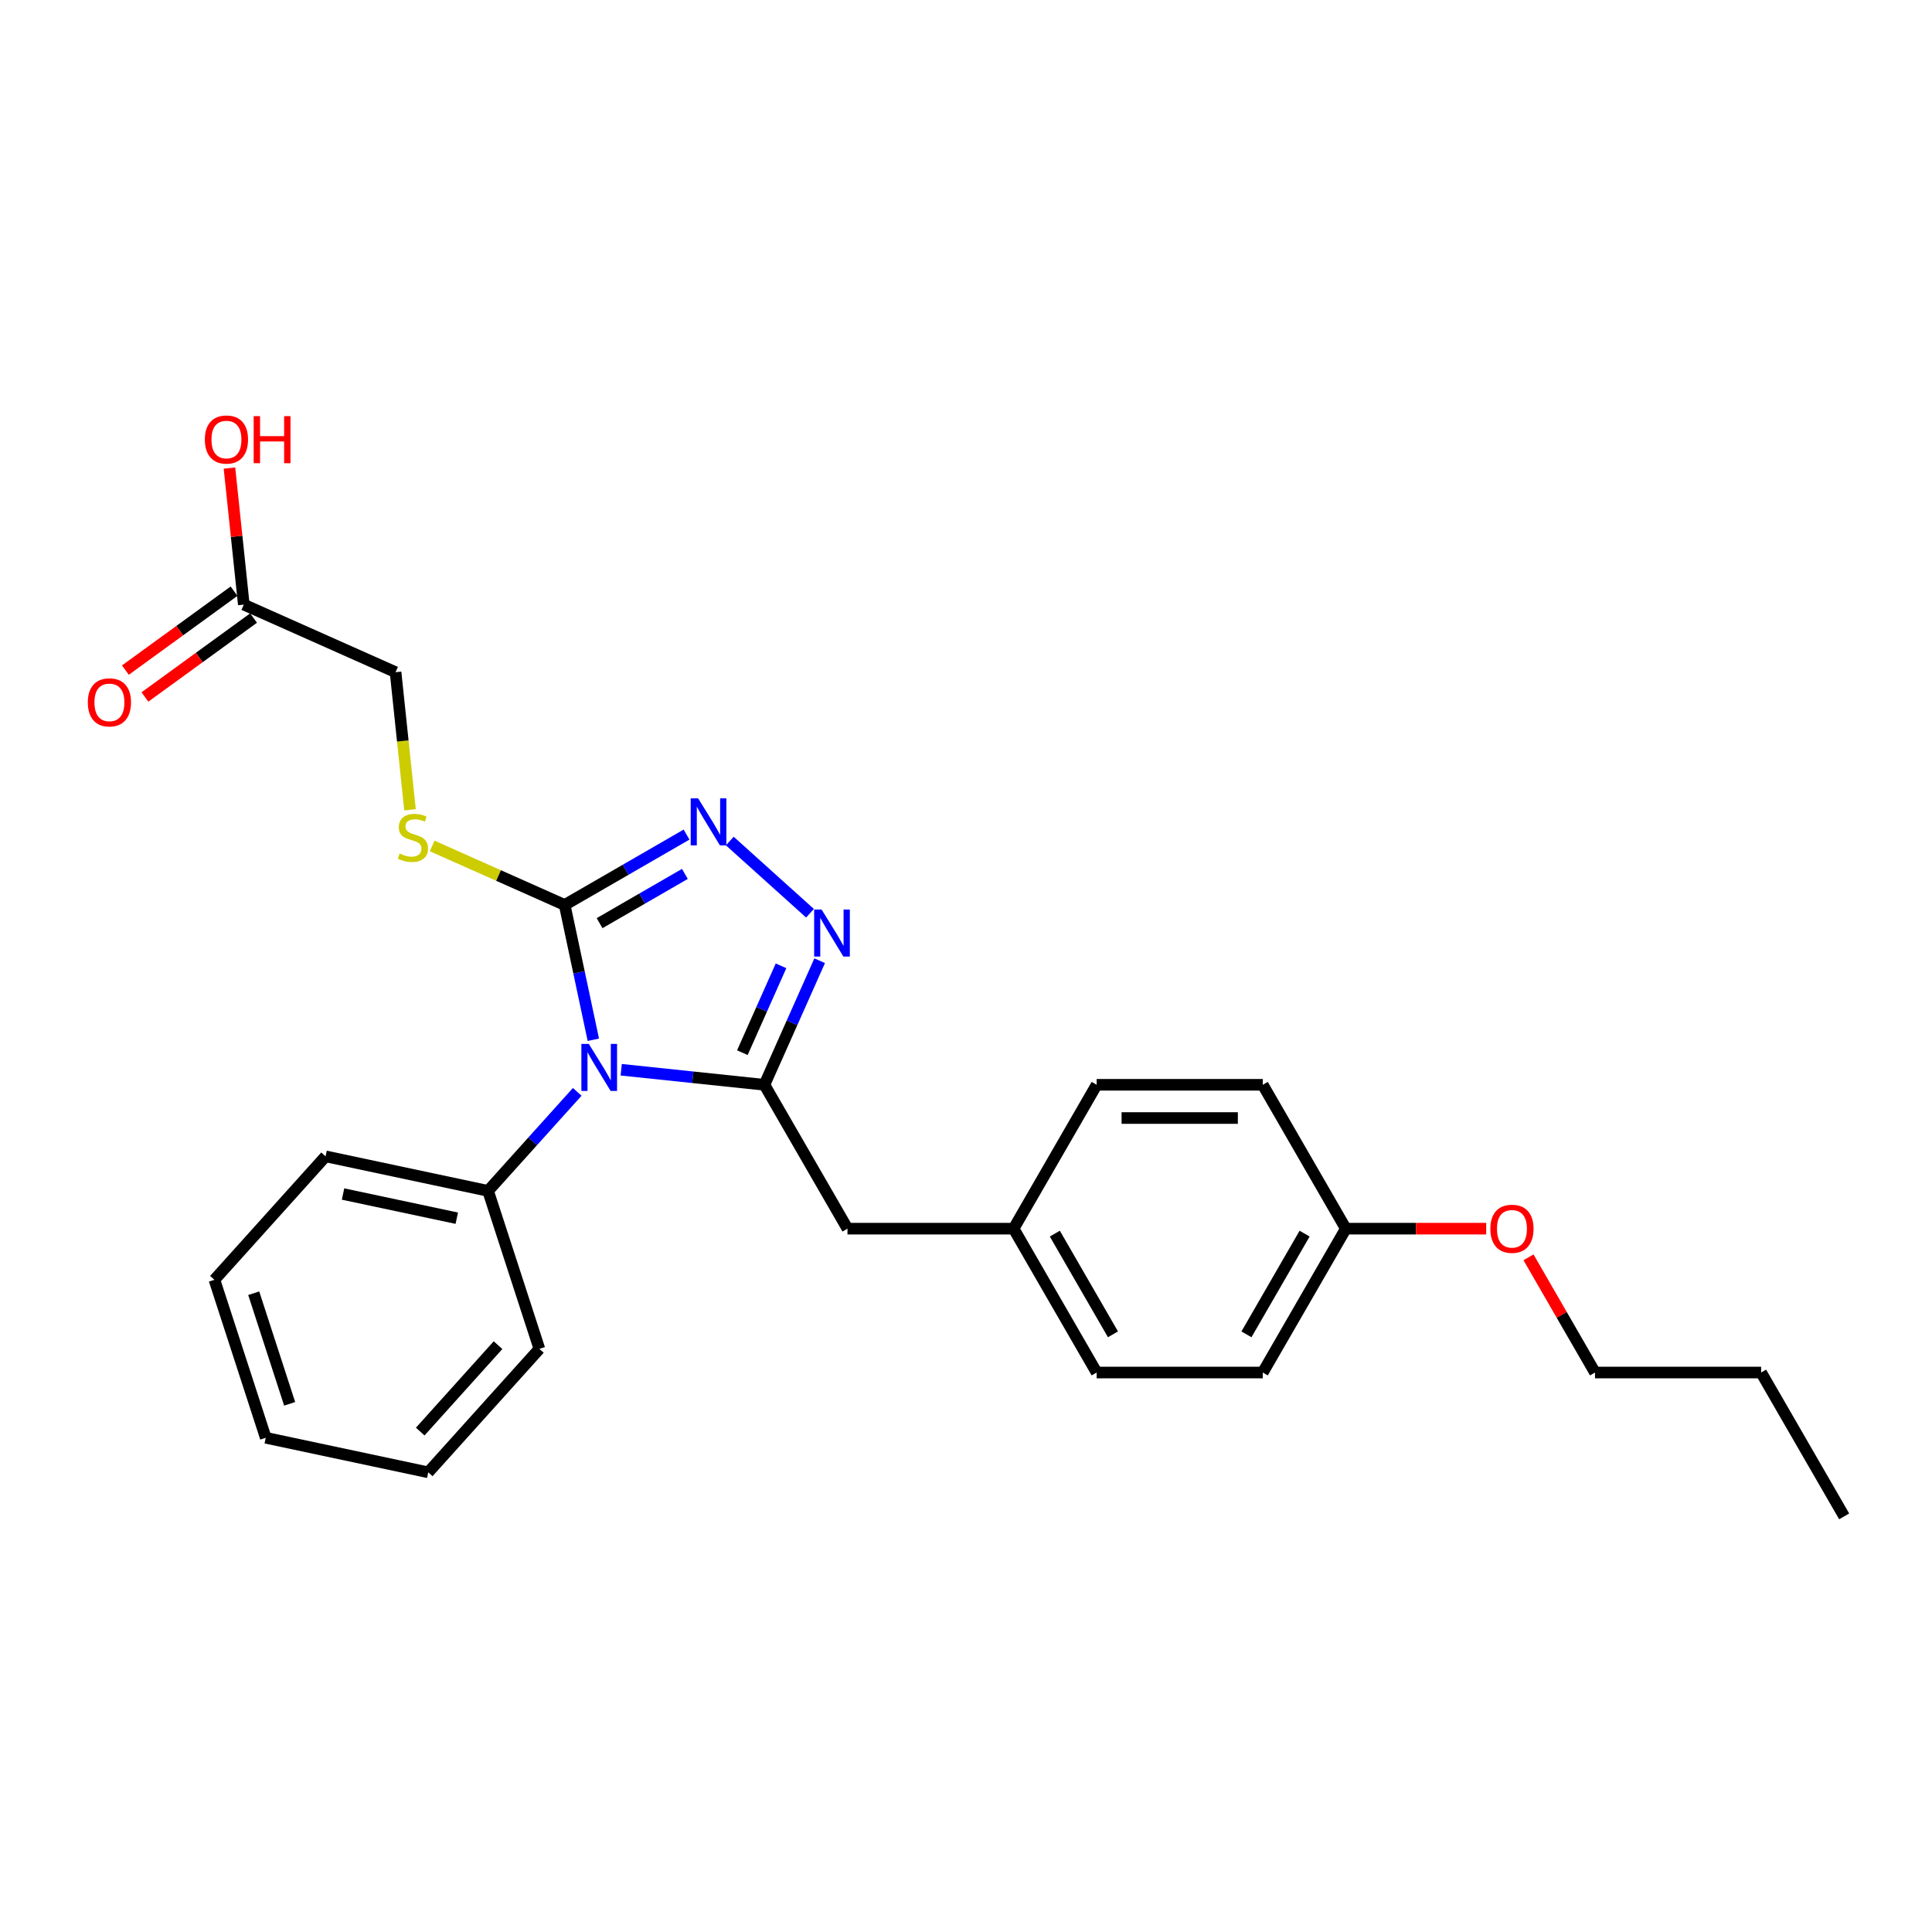 <?xml version='1.0' encoding='iso-8859-1'?>
<svg version='1.1' baseProfile='full'
              xmlns='http://www.w3.org/2000/svg'
                      xmlns:rdkit='http://www.rdkit.org/xml'
                      xmlns:xlink='http://www.w3.org/1999/xlink'
                  xml:space='preserve'
width='1000px' height='1000px' viewBox='0 0 1000 1000'>
<!-- END OF HEADER -->
<rect style='opacity:1.0;fill:#FFFFFF;stroke:none' width='1000' height='1000' x='0' y='0'> </rect>
<path class='bond-0' d='M 321.537,553.7 L 358.601,557.595' style='fill:none;fill-rule:evenodd;stroke:#0000FF;stroke-width:6px;stroke-linecap:butt;stroke-linejoin:miter;stroke-opacity:1' />
<path class='bond-0' d='M 358.601,557.595 L 395.664,561.491' style='fill:none;fill-rule:evenodd;stroke:#000000;stroke-width:6px;stroke-linecap:butt;stroke-linejoin:miter;stroke-opacity:1' />
<path class='bond-1' d='M 307.109,538.178 L 299.693,503.289' style='fill:none;fill-rule:evenodd;stroke:#0000FF;stroke-width:6px;stroke-linecap:butt;stroke-linejoin:miter;stroke-opacity:1' />
<path class='bond-1' d='M 299.693,503.289 L 292.277,468.4' style='fill:none;fill-rule:evenodd;stroke:#000000;stroke-width:6px;stroke-linecap:butt;stroke-linejoin:miter;stroke-opacity:1' />
<path class='bond-6' d='M 298.769,565.146 L 275.695,590.773' style='fill:none;fill-rule:evenodd;stroke:#0000FF;stroke-width:6px;stroke-linecap:butt;stroke-linejoin:miter;stroke-opacity:1' />
<path class='bond-6' d='M 275.695,590.773 L 252.62,616.4' style='fill:none;fill-rule:evenodd;stroke:#000000;stroke-width:6px;stroke-linecap:butt;stroke-linejoin:miter;stroke-opacity:1' />
<path class='bond-2' d='M 395.664,561.491 L 409.961,529.379' style='fill:none;fill-rule:evenodd;stroke:#000000;stroke-width:6px;stroke-linecap:butt;stroke-linejoin:miter;stroke-opacity:1' />
<path class='bond-2' d='M 409.961,529.379 L 424.258,497.267' style='fill:none;fill-rule:evenodd;stroke:#0000FF;stroke-width:6px;stroke-linecap:butt;stroke-linejoin:miter;stroke-opacity:1' />
<path class='bond-2' d='M 384.244,544.863 L 394.252,522.384' style='fill:none;fill-rule:evenodd;stroke:#000000;stroke-width:6px;stroke-linecap:butt;stroke-linejoin:miter;stroke-opacity:1' />
<path class='bond-2' d='M 394.252,522.384 L 404.26,499.906' style='fill:none;fill-rule:evenodd;stroke:#0000FF;stroke-width:6px;stroke-linecap:butt;stroke-linejoin:miter;stroke-opacity:1' />
<path class='bond-5' d='M 395.664,561.491 L 438.655,635.953' style='fill:none;fill-rule:evenodd;stroke:#000000;stroke-width:6px;stroke-linecap:butt;stroke-linejoin:miter;stroke-opacity:1' />
<path class='bond-3' d='M 292.277,468.4 L 323.816,450.191' style='fill:none;fill-rule:evenodd;stroke:#000000;stroke-width:6px;stroke-linecap:butt;stroke-linejoin:miter;stroke-opacity:1' />
<path class='bond-3' d='M 323.816,450.191 L 355.355,431.982' style='fill:none;fill-rule:evenodd;stroke:#0000FF;stroke-width:6px;stroke-linecap:butt;stroke-linejoin:miter;stroke-opacity:1' />
<path class='bond-3' d='M 310.337,477.83 L 332.414,465.084' style='fill:none;fill-rule:evenodd;stroke:#000000;stroke-width:6px;stroke-linecap:butt;stroke-linejoin:miter;stroke-opacity:1' />
<path class='bond-3' d='M 332.414,465.084 L 354.492,452.337' style='fill:none;fill-rule:evenodd;stroke:#0000FF;stroke-width:6px;stroke-linecap:butt;stroke-linejoin:miter;stroke-opacity:1' />
<path class='bond-4' d='M 292.277,468.4 L 257.981,453.131' style='fill:none;fill-rule:evenodd;stroke:#000000;stroke-width:6px;stroke-linecap:butt;stroke-linejoin:miter;stroke-opacity:1' />
<path class='bond-4' d='M 257.981,453.131 L 223.685,437.861' style='fill:none;fill-rule:evenodd;stroke:#CCCC00;stroke-width:6px;stroke-linecap:butt;stroke-linejoin:miter;stroke-opacity:1' />
<path class='bond-26' d='M 419.252,472.692 L 377.74,435.315' style='fill:none;fill-rule:evenodd;stroke:#0000FF;stroke-width:6px;stroke-linecap:butt;stroke-linejoin:miter;stroke-opacity:1' />
<path class='bond-9' d='M 212.227,419.138 L 208.484,383.528' style='fill:none;fill-rule:evenodd;stroke:#CCCC00;stroke-width:6px;stroke-linecap:butt;stroke-linejoin:miter;stroke-opacity:1' />
<path class='bond-9' d='M 208.484,383.528 L 204.741,347.918' style='fill:none;fill-rule:evenodd;stroke:#000000;stroke-width:6px;stroke-linecap:butt;stroke-linejoin:miter;stroke-opacity:1' />
<path class='bond-10' d='M 438.655,635.953 L 524.637,635.953' style='fill:none;fill-rule:evenodd;stroke:#000000;stroke-width:6px;stroke-linecap:butt;stroke-linejoin:miter;stroke-opacity:1' />
<path class='bond-18' d='M 252.62,616.4 L 168.518,598.523' style='fill:none;fill-rule:evenodd;stroke:#000000;stroke-width:6px;stroke-linecap:butt;stroke-linejoin:miter;stroke-opacity:1' />
<path class='bond-18' d='M 236.43,630.539 L 177.558,618.025' style='fill:none;fill-rule:evenodd;stroke:#000000;stroke-width:6px;stroke-linecap:butt;stroke-linejoin:miter;stroke-opacity:1' />
<path class='bond-19' d='M 252.62,616.4 L 279.19,698.173' style='fill:none;fill-rule:evenodd;stroke:#000000;stroke-width:6px;stroke-linecap:butt;stroke-linejoin:miter;stroke-opacity:1' />
<path class='bond-7' d='M 126.193,312.946 L 204.741,347.918' style='fill:none;fill-rule:evenodd;stroke:#000000;stroke-width:6px;stroke-linecap:butt;stroke-linejoin:miter;stroke-opacity:1' />
<path class='bond-8' d='M 121.139,305.99 L 93.022,326.418' style='fill:none;fill-rule:evenodd;stroke:#000000;stroke-width:6px;stroke-linecap:butt;stroke-linejoin:miter;stroke-opacity:1' />
<path class='bond-8' d='M 93.022,326.418 L 64.906,346.846' style='fill:none;fill-rule:evenodd;stroke:#FF0000;stroke-width:6px;stroke-linecap:butt;stroke-linejoin:miter;stroke-opacity:1' />
<path class='bond-8' d='M 131.247,319.902 L 103.13,340.33' style='fill:none;fill-rule:evenodd;stroke:#000000;stroke-width:6px;stroke-linecap:butt;stroke-linejoin:miter;stroke-opacity:1' />
<path class='bond-8' d='M 103.13,340.33 L 75.013,360.758' style='fill:none;fill-rule:evenodd;stroke:#FF0000;stroke-width:6px;stroke-linecap:butt;stroke-linejoin:miter;stroke-opacity:1' />
<path class='bond-12' d='M 126.193,312.946 L 122.479,277.61' style='fill:none;fill-rule:evenodd;stroke:#000000;stroke-width:6px;stroke-linecap:butt;stroke-linejoin:miter;stroke-opacity:1' />
<path class='bond-12' d='M 122.479,277.61 L 118.765,242.275' style='fill:none;fill-rule:evenodd;stroke:#FF0000;stroke-width:6px;stroke-linecap:butt;stroke-linejoin:miter;stroke-opacity:1' />
<path class='bond-13' d='M 524.637,635.953 L 567.628,561.491' style='fill:none;fill-rule:evenodd;stroke:#000000;stroke-width:6px;stroke-linecap:butt;stroke-linejoin:miter;stroke-opacity:1' />
<path class='bond-14' d='M 524.637,635.953 L 567.628,710.415' style='fill:none;fill-rule:evenodd;stroke:#000000;stroke-width:6px;stroke-linecap:butt;stroke-linejoin:miter;stroke-opacity:1' />
<path class='bond-14' d='M 545.978,638.524 L 576.071,690.648' style='fill:none;fill-rule:evenodd;stroke:#000000;stroke-width:6px;stroke-linecap:butt;stroke-linejoin:miter;stroke-opacity:1' />
<path class='bond-11' d='M 696.6,635.953 L 653.609,710.415' style='fill:none;fill-rule:evenodd;stroke:#000000;stroke-width:6px;stroke-linecap:butt;stroke-linejoin:miter;stroke-opacity:1' />
<path class='bond-11' d='M 675.259,638.524 L 645.166,690.648' style='fill:none;fill-rule:evenodd;stroke:#000000;stroke-width:6px;stroke-linecap:butt;stroke-linejoin:miter;stroke-opacity:1' />
<path class='bond-17' d='M 696.6,635.953 L 732.928,635.953' style='fill:none;fill-rule:evenodd;stroke:#000000;stroke-width:6px;stroke-linecap:butt;stroke-linejoin:miter;stroke-opacity:1' />
<path class='bond-17' d='M 732.928,635.953 L 769.255,635.953' style='fill:none;fill-rule:evenodd;stroke:#FF0000;stroke-width:6px;stroke-linecap:butt;stroke-linejoin:miter;stroke-opacity:1' />
<path class='bond-28' d='M 696.6,635.953 L 653.609,561.491' style='fill:none;fill-rule:evenodd;stroke:#000000;stroke-width:6px;stroke-linecap:butt;stroke-linejoin:miter;stroke-opacity:1' />
<path class='bond-16' d='M 567.628,561.491 L 653.609,561.491' style='fill:none;fill-rule:evenodd;stroke:#000000;stroke-width:6px;stroke-linecap:butt;stroke-linejoin:miter;stroke-opacity:1' />
<path class='bond-16' d='M 580.525,578.687 L 640.712,578.687' style='fill:none;fill-rule:evenodd;stroke:#000000;stroke-width:6px;stroke-linecap:butt;stroke-linejoin:miter;stroke-opacity:1' />
<path class='bond-15' d='M 567.628,710.415 L 653.609,710.415' style='fill:none;fill-rule:evenodd;stroke:#000000;stroke-width:6px;stroke-linecap:butt;stroke-linejoin:miter;stroke-opacity:1' />
<path class='bond-20' d='M 791.15,650.793 L 808.361,680.604' style='fill:none;fill-rule:evenodd;stroke:#FF0000;stroke-width:6px;stroke-linecap:butt;stroke-linejoin:miter;stroke-opacity:1' />
<path class='bond-20' d='M 808.361,680.604 L 825.573,710.415' style='fill:none;fill-rule:evenodd;stroke:#000000;stroke-width:6px;stroke-linecap:butt;stroke-linejoin:miter;stroke-opacity:1' />
<path class='bond-24' d='M 168.518,598.523 L 110.985,662.42' style='fill:none;fill-rule:evenodd;stroke:#000000;stroke-width:6px;stroke-linecap:butt;stroke-linejoin:miter;stroke-opacity:1' />
<path class='bond-23' d='M 279.19,698.173 L 221.657,762.07' style='fill:none;fill-rule:evenodd;stroke:#000000;stroke-width:6px;stroke-linecap:butt;stroke-linejoin:miter;stroke-opacity:1' />
<path class='bond-23' d='M 257.781,696.251 L 217.508,740.979' style='fill:none;fill-rule:evenodd;stroke:#000000;stroke-width:6px;stroke-linecap:butt;stroke-linejoin:miter;stroke-opacity:1' />
<path class='bond-21' d='M 825.573,710.415 L 911.555,710.415' style='fill:none;fill-rule:evenodd;stroke:#000000;stroke-width:6px;stroke-linecap:butt;stroke-linejoin:miter;stroke-opacity:1' />
<path class='bond-22' d='M 911.555,710.415 L 954.545,784.878' style='fill:none;fill-rule:evenodd;stroke:#000000;stroke-width:6px;stroke-linecap:butt;stroke-linejoin:miter;stroke-opacity:1' />
<path class='bond-25' d='M 221.657,762.07 L 137.554,744.194' style='fill:none;fill-rule:evenodd;stroke:#000000;stroke-width:6px;stroke-linecap:butt;stroke-linejoin:miter;stroke-opacity:1' />
<path class='bond-27' d='M 110.985,662.42 L 137.554,744.194' style='fill:none;fill-rule:evenodd;stroke:#000000;stroke-width:6px;stroke-linecap:butt;stroke-linejoin:miter;stroke-opacity:1' />
<path class='bond-27' d='M 131.325,669.372 L 149.924,726.614' style='fill:none;fill-rule:evenodd;stroke:#000000;stroke-width:6px;stroke-linecap:butt;stroke-linejoin:miter;stroke-opacity:1' />
<path  class='atom-0' d='M 304.771 540.328
L 312.75 553.225
Q 313.541 554.498, 314.814 556.802
Q 316.086 559.106, 316.155 559.244
L 316.155 540.328
L 319.388 540.328
L 319.388 564.678
L 316.052 564.678
L 307.488 550.577
Q 306.491 548.926, 305.424 547.035
Q 304.393 545.143, 304.083 544.558
L 304.083 564.678
L 300.919 564.678
L 300.919 540.328
L 304.771 540.328
' fill='#0000FF'/>
<path  class='atom-3' d='M 425.254 470.767
L 433.233 483.665
Q 434.024 484.937, 435.296 487.241
Q 436.569 489.546, 436.638 489.683
L 436.638 470.767
L 439.871 470.767
L 439.871 495.117
L 436.534 495.117
L 427.971 481.016
Q 426.973 479.366, 425.907 477.474
Q 424.875 475.582, 424.566 474.998
L 424.566 495.117
L 421.402 495.117
L 421.402 470.767
L 425.254 470.767
' fill='#0000FF'/>
<path  class='atom-4' d='M 361.357 413.234
L 369.336 426.132
Q 370.127 427.404, 371.399 429.708
Q 372.672 432.013, 372.741 432.15
L 372.741 413.234
L 375.974 413.234
L 375.974 437.584
L 372.638 437.584
L 364.074 423.483
Q 363.076 421.832, 362.01 419.941
Q 360.978 418.049, 360.669 417.465
L 360.669 437.584
L 357.505 437.584
L 357.505 413.234
L 361.357 413.234
' fill='#0000FF'/>
<path  class='atom-5' d='M 206.85 441.786
Q 207.125 441.889, 208.26 442.37
Q 209.395 442.852, 210.633 443.161
Q 211.906 443.437, 213.144 443.437
Q 215.448 443.437, 216.79 442.336
Q 218.131 441.201, 218.131 439.241
Q 218.131 437.899, 217.443 437.074
Q 216.79 436.248, 215.758 435.801
Q 214.726 435.354, 213.006 434.838
Q 210.84 434.185, 209.533 433.566
Q 208.26 432.947, 207.332 431.64
Q 206.437 430.333, 206.437 428.132
Q 206.437 425.071, 208.501 423.179
Q 210.599 421.288, 214.726 421.288
Q 217.546 421.288, 220.745 422.629
L 219.954 425.277
Q 217.03 424.073, 214.829 424.073
Q 212.456 424.073, 211.149 425.071
Q 209.842 426.034, 209.877 427.719
Q 209.877 429.026, 210.53 429.817
Q 211.218 430.608, 212.181 431.055
Q 213.178 431.502, 214.829 432.018
Q 217.03 432.706, 218.337 433.394
Q 219.644 434.082, 220.573 435.492
Q 221.536 436.868, 221.536 439.241
Q 221.536 442.611, 219.266 444.434
Q 217.03 446.222, 213.282 446.222
Q 211.115 446.222, 209.464 445.741
Q 207.847 445.294, 205.921 444.503
L 206.85 441.786
' fill='#CCCC00'/>
<path  class='atom-9' d='M 45.455 363.553
Q 45.455 357.706, 48.343 354.439
Q 51.233 351.172, 56.632 351.172
Q 62.032 351.172, 64.921 354.439
Q 67.81 357.706, 67.81 363.553
Q 67.81 369.469, 64.886 372.839
Q 61.963 376.175, 56.632 376.175
Q 51.267 376.175, 48.343 372.839
Q 45.455 369.503, 45.455 363.553
M 56.632 373.424
Q 60.347 373.424, 62.341 370.948
Q 64.371 368.437, 64.371 363.553
Q 64.371 358.773, 62.341 356.365
Q 60.347 353.923, 56.632 353.923
Q 52.918 353.923, 50.889 356.331
Q 48.894 358.738, 48.894 363.553
Q 48.894 368.471, 50.889 370.948
Q 52.918 373.424, 56.632 373.424
' fill='#FF0000'/>
<path  class='atom-13' d='M 106.028 227.504
Q 106.028 221.657, 108.917 218.39
Q 111.806 215.122, 117.205 215.122
Q 122.605 215.122, 125.494 218.39
Q 128.383 221.657, 128.383 227.504
Q 128.383 233.419, 125.46 236.79
Q 122.536 240.126, 117.205 240.126
Q 111.84 240.126, 108.917 236.79
Q 106.028 233.454, 106.028 227.504
M 117.205 237.374
Q 120.92 237.374, 122.915 234.898
Q 124.944 232.387, 124.944 227.504
Q 124.944 222.723, 122.915 220.316
Q 120.92 217.874, 117.205 217.874
Q 113.491 217.874, 111.462 220.281
Q 109.467 222.689, 109.467 227.504
Q 109.467 232.422, 111.462 234.898
Q 113.491 237.374, 117.205 237.374
' fill='#FF0000'/>
<path  class='atom-13' d='M 131.306 215.397
L 134.608 215.397
L 134.608 225.75
L 147.058 225.75
L 147.058 215.397
L 150.36 215.397
L 150.36 239.748
L 147.058 239.748
L 147.058 228.501
L 134.608 228.501
L 134.608 239.748
L 131.306 239.748
L 131.306 215.397
' fill='#FF0000'/>
<path  class='atom-18' d='M 771.404 636.022
Q 771.404 630.175, 774.293 626.908
Q 777.182 623.64, 782.582 623.64
Q 787.982 623.64, 790.871 626.908
Q 793.76 630.175, 793.76 636.022
Q 793.76 641.937, 790.836 645.308
Q 787.913 648.644, 782.582 648.644
Q 777.217 648.644, 774.293 645.308
Q 771.404 641.972, 771.404 636.022
M 782.582 645.892
Q 786.296 645.892, 788.291 643.416
Q 790.32 640.905, 790.32 636.022
Q 790.32 631.241, 788.291 628.834
Q 786.296 626.392, 782.582 626.392
Q 778.868 626.392, 776.838 628.799
Q 774.844 631.207, 774.844 636.022
Q 774.844 640.94, 776.838 643.416
Q 778.868 645.892, 782.582 645.892
' fill='#FF0000'/>
</svg>
